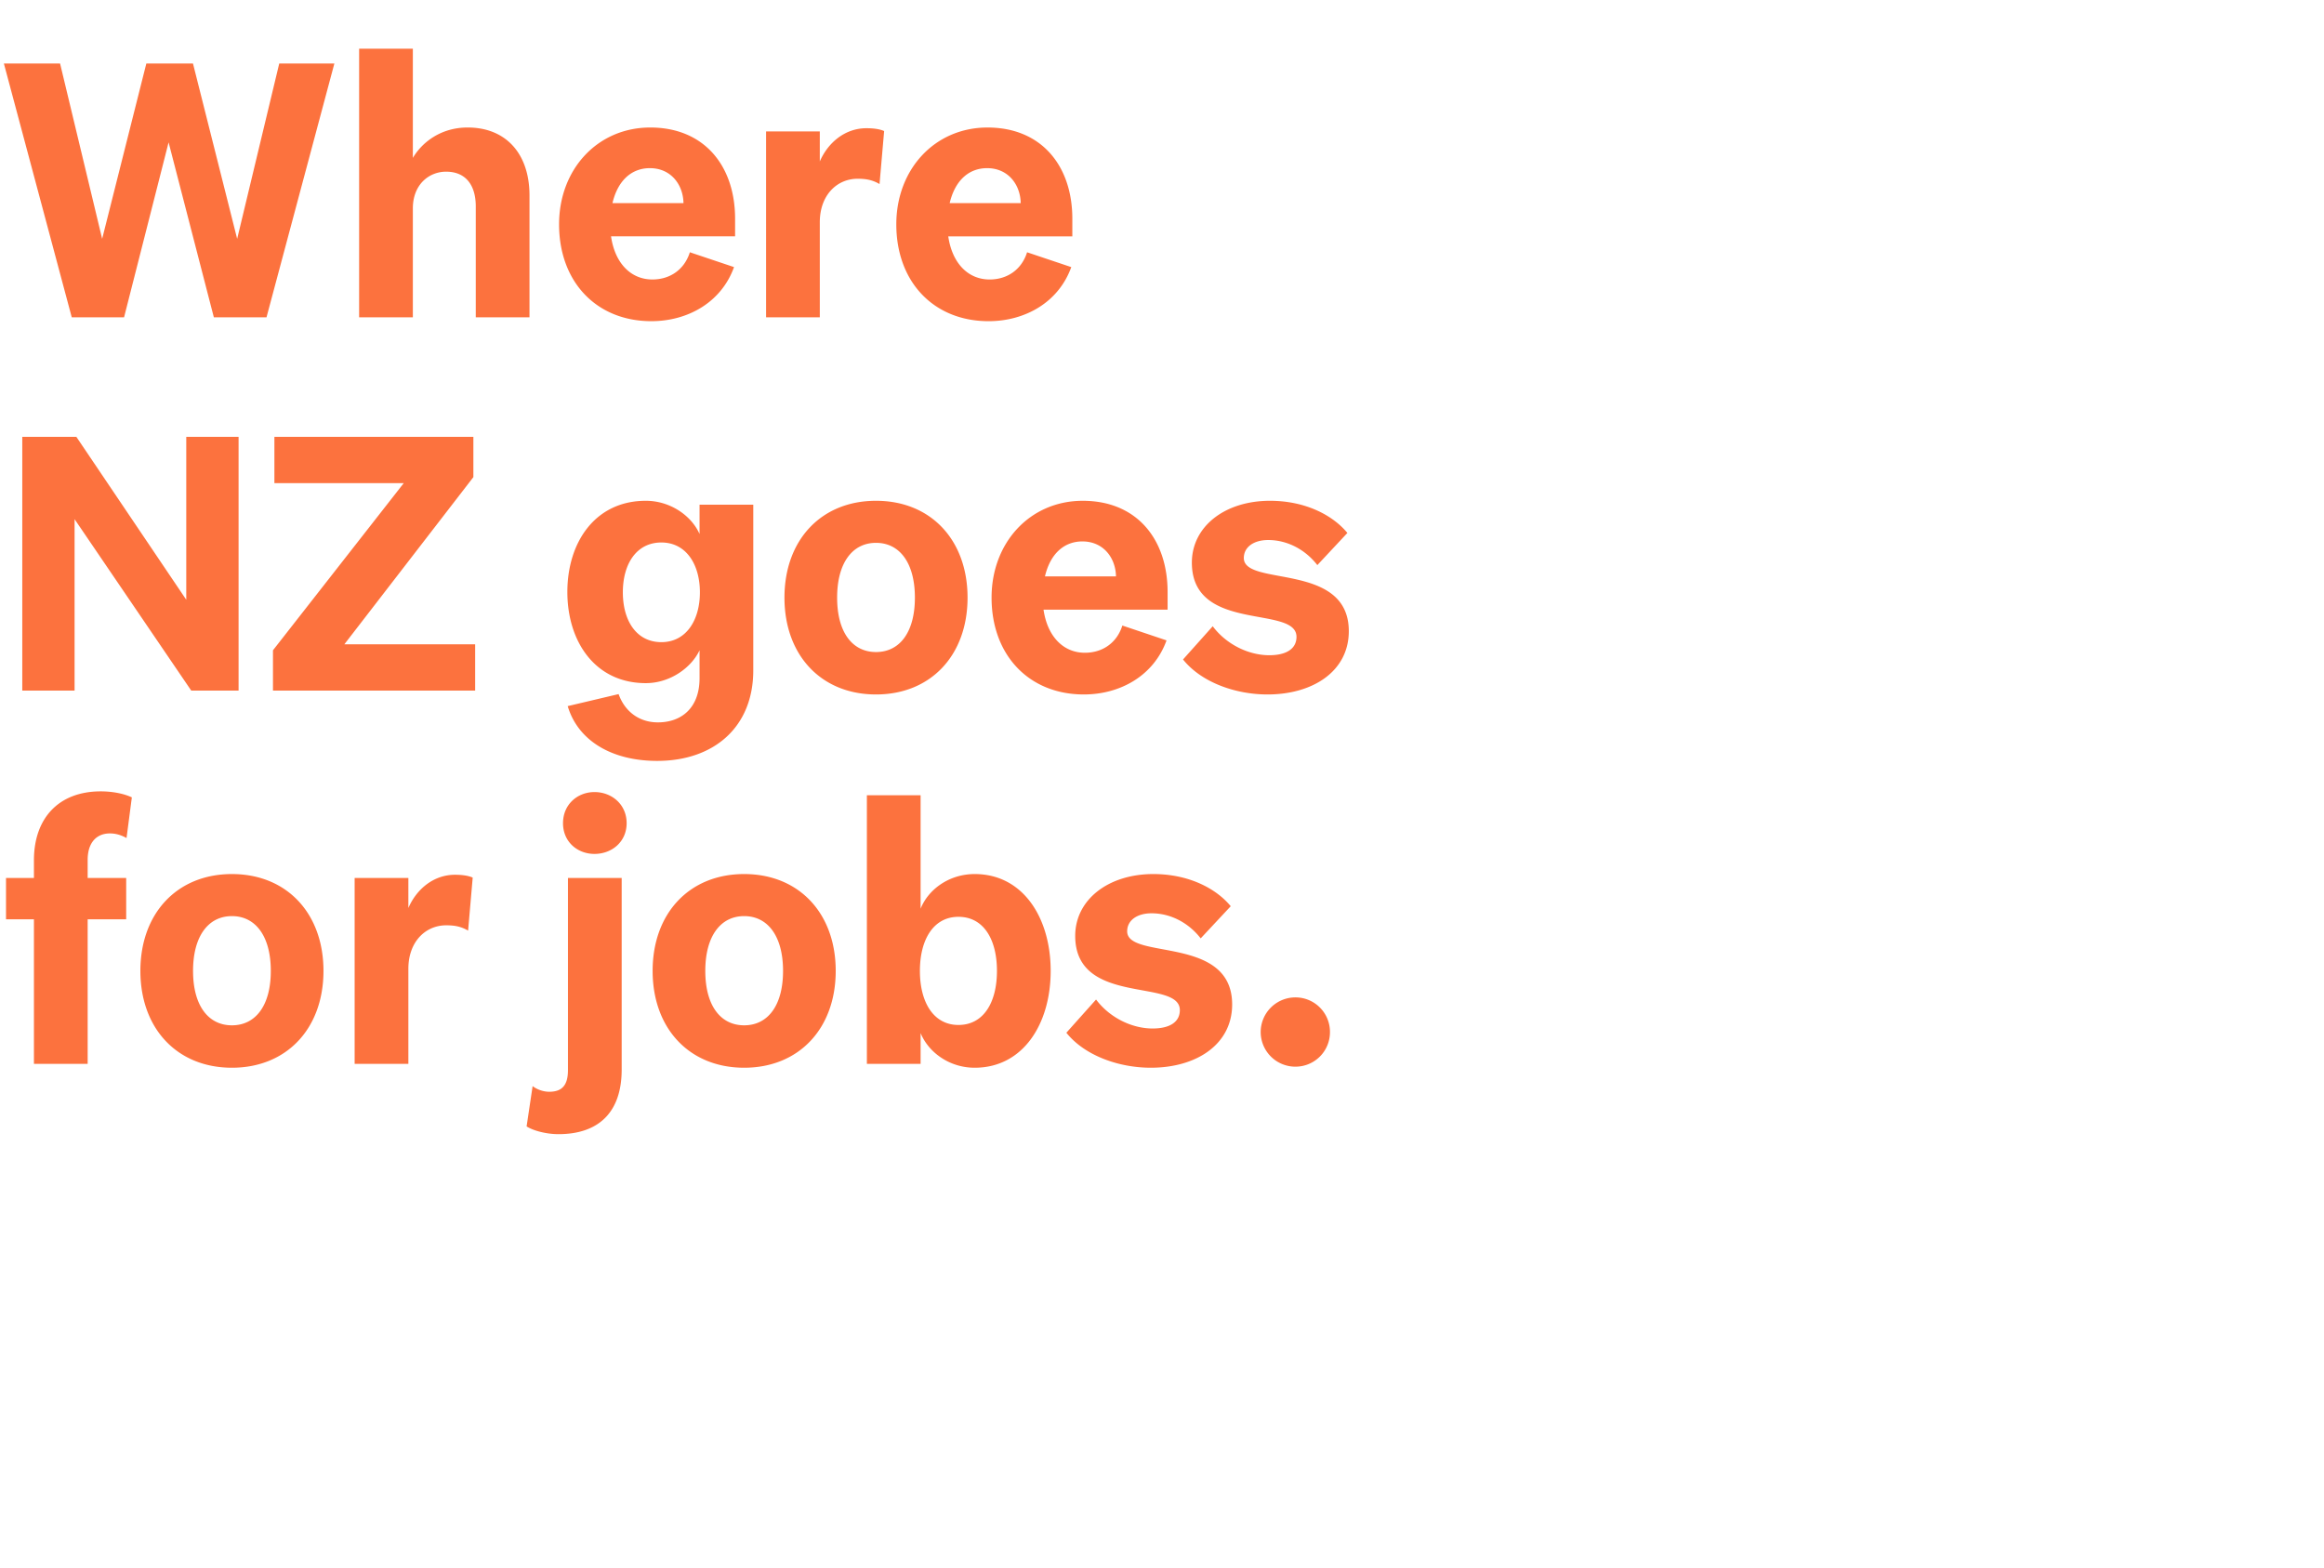 <svg width="249" height="168" viewBox="0 0 249 168" fill="none" xmlns="http://www.w3.org/2000/svg"><path d="M15.678 6.809l-4.733 18.784L6.438 6.809H.417L7.687 34h5.606l4.771-18.746L22.912 34h5.643l7.27-27.191h-5.907L25.41 25.593 20.677 6.809H15.68zM38.478 34h5.756V22.336c0-2.575 1.742-3.939 3.56-3.939 2.197 0 3.181 1.553 3.181 3.712V34h5.756V20.935c0-4.393-2.461-7.272-6.627-7.272-2.878 0-4.885 1.591-5.87 3.257V5.218h-5.756V34zm40.17-5.378l-4.734-1.59c-.569 1.818-2.083 2.916-4.015 2.916-2.31 0-4.014-1.742-4.43-4.62H78.76v-1.894c0-5.605-3.257-9.77-9.089-9.77-5.643 0-9.77 4.468-9.77 10.376 0 6.173 4.014 10.377 9.884 10.377 3.9 0 7.498-2.008 8.861-5.795zM69.633 18.02c2.235 0 3.56 1.742 3.598 3.749H65.62c.568-2.424 2.045-3.75 4.014-3.75zm25.096-3.977c-.417-.19-1.06-.303-1.894-.303-2.31 0-4.128 1.553-4.999 3.56V14.08h-5.756V34h5.756V23.813c0-2.878 1.818-4.658 4.052-4.658.985 0 1.629.151 2.348.568l.493-5.68zm20.05 14.58l-4.734-1.59c-.568 1.818-2.083 2.916-4.014 2.916-2.31 0-4.014-1.742-4.431-4.62h13.293v-1.894c0-5.605-3.257-9.77-9.089-9.77-5.643 0-9.771 4.468-9.771 10.376 0 6.173 4.014 10.377 9.884 10.377 3.901 0 7.499-2.008 8.862-5.795zm-9.013-10.603c2.234 0 3.56 1.742 3.597 3.749h-7.612c.568-2.424 2.045-3.75 4.015-3.75zm-80.204 28.79h-5.605v17.458L8.18 46.81H2.386V74H7.99V55.633L20.488 74h5.075V46.809zm25.346 22.23H36.897l13.822-17.913V46.81H29.4v4.96h13.86L29.247 69.684V74h21.662v-4.961zm29.8-14.959h-5.755v3.143c-.871-1.969-3.144-3.56-5.757-3.56-5.415 0-8.407 4.431-8.407 9.771 0 5.34 2.992 9.77 8.407 9.77 2.613 0 4.885-1.666 5.757-3.521v2.991c0 3.144-1.894 4.734-4.47 4.734-2.044 0-3.559-1.212-4.203-3.03l-5.453 1.288c1.098 3.712 4.734 5.87 9.581 5.87 6.097 0 10.3-3.635 10.3-9.695V54.08zm-5.718 9.392c0 2.992-1.477 5.34-4.127 5.34-2.651 0-4.128-2.272-4.128-5.34s1.477-5.34 4.127-5.34c2.651 0 4.128 2.348 4.128 5.34zm28.677.568c0-6.173-3.938-10.377-9.808-10.377-5.87 0-9.809 4.204-9.809 10.377 0 6.173 3.939 10.377 9.809 10.377 5.87 0 9.808-4.204 9.808-10.377zm-13.974 0c0-3.711 1.629-5.87 4.166-5.87 2.537 0 4.166 2.159 4.166 5.87 0 3.711-1.629 5.832-4.166 5.832-2.537 0-4.166-2.12-4.166-5.832zm35.293 4.582l-4.734-1.59c-.568 1.818-2.082 2.916-4.014 2.916-2.31 0-4.014-1.742-4.431-4.62h13.293v-1.894c0-5.605-3.257-9.77-9.089-9.77-5.643 0-9.771 4.468-9.771 10.376 0 6.173 4.015 10.377 9.885 10.377 3.9 0 7.498-2.008 8.861-5.795zm-9.013-10.603c2.234 0 3.56 1.742 3.598 3.749h-7.612c.568-2.424 2.045-3.75 4.014-3.75zm10.78 12.648c1.932 2.424 5.567 3.75 9.052 3.75 4.885 0 8.71-2.5 8.71-6.78 0-7.46-11.248-4.733-11.248-7.839 0-1.174 1.061-1.93 2.613-1.93 2.045 0 3.977 1.022 5.264 2.688l3.219-3.446c-1.59-1.932-4.544-3.447-8.293-3.447-4.848 0-8.37 2.765-8.37 6.628 0 7.574 11.21 4.506 11.21 7.953 0 1.287-1.098 1.969-2.916 1.969-2.197 0-4.582-1.136-6.059-3.105l-3.182 3.56zM14.126 85.445c-.795-.378-2.007-.643-3.333-.643-4.506 0-7.157 2.878-7.157 7.384v1.894H.644v4.43h2.992V114h5.756V98.51h4.128v-4.43H9.392v-1.931c0-1.856.947-2.84 2.386-2.84.72 0 1.287.227 1.78.492l.568-4.356zm20.532 18.595c0-6.173-3.939-10.377-9.809-10.377-5.87 0-9.808 4.204-9.808 10.377 0 6.173 3.938 10.377 9.808 10.377 5.87 0 9.809-4.204 9.809-10.377zm-13.974 0c0-3.711 1.628-5.87 4.165-5.87 2.538 0 4.166 2.159 4.166 5.87 0 3.711-1.628 5.832-4.166 5.832-2.537 0-4.165-2.121-4.165-5.832zm29.962-9.998c-.417-.19-1.06-.303-1.894-.303-2.31 0-4.128 1.553-4.999 3.56V94.08h-5.756V114h5.756v-10.187c0-2.878 1.818-4.658 4.053-4.658.984 0 1.628.151 2.348.568l.492-5.68zm9.676-5.832c0 2.007 1.553 3.295 3.37 3.295 1.857 0 3.447-1.288 3.447-3.295 0-2.007-1.59-3.333-3.446-3.333-1.818 0-3.37 1.326-3.37 3.333zm.53 26.472c0 1.704-.719 2.31-2.006 2.31-.72 0-1.402-.303-1.78-.606l-.644 4.317c.681.455 2.12.833 3.408.833 4.317 0 6.779-2.348 6.779-6.93V94.08h-5.756v20.602zm28.689-10.642c0-6.173-3.939-10.377-9.809-10.377-5.87 0-9.808 4.204-9.808 10.377 0 6.173 3.938 10.377 9.808 10.377 5.87 0 9.809-4.204 9.809-10.377zm-13.974 0c0-3.711 1.628-5.87 4.165-5.87 2.538 0 4.166 2.159 4.166 5.87 0 3.711-1.628 5.832-4.166 5.832-2.537 0-4.165-2.121-4.165-5.832zm23.07 6.665c.832 2.045 3.067 3.712 5.794 3.712 5.188 0 8.142-4.696 8.142-10.377 0-5.68-2.954-10.377-8.142-10.377-2.727 0-4.962 1.629-5.795 3.712V85.218H92.88V114h5.756v-3.295zm4.052-.871c-2.69 0-4.128-2.461-4.128-5.794 0-3.333 1.439-5.794 4.128-5.794 2.726 0 4.127 2.461 4.127 5.794 0 3.333-1.401 5.794-4.127 5.794zm11.565.833c1.932 2.424 5.567 3.75 9.051 3.75 4.886 0 8.711-2.5 8.711-6.779 0-7.461-11.248-4.734-11.248-7.84 0-1.174 1.06-1.93 2.613-1.93 2.045 0 3.976 1.022 5.264 2.688l3.219-3.446c-1.59-1.932-4.544-3.447-8.294-3.447-4.847 0-8.369 2.765-8.369 6.628 0 7.574 11.21 4.506 11.21 7.953 0 1.287-1.099 1.969-2.916 1.969-2.197 0-4.583-1.136-6.06-3.105l-3.181 3.559zm24.531 3.636a3.693 3.693 0 003.711-3.711 3.693 3.693 0 00-3.711-3.712 3.719 3.719 0 00-3.712 3.712 3.718 3.718 0 003.712 3.711z" fill="#FC723E"/></svg>